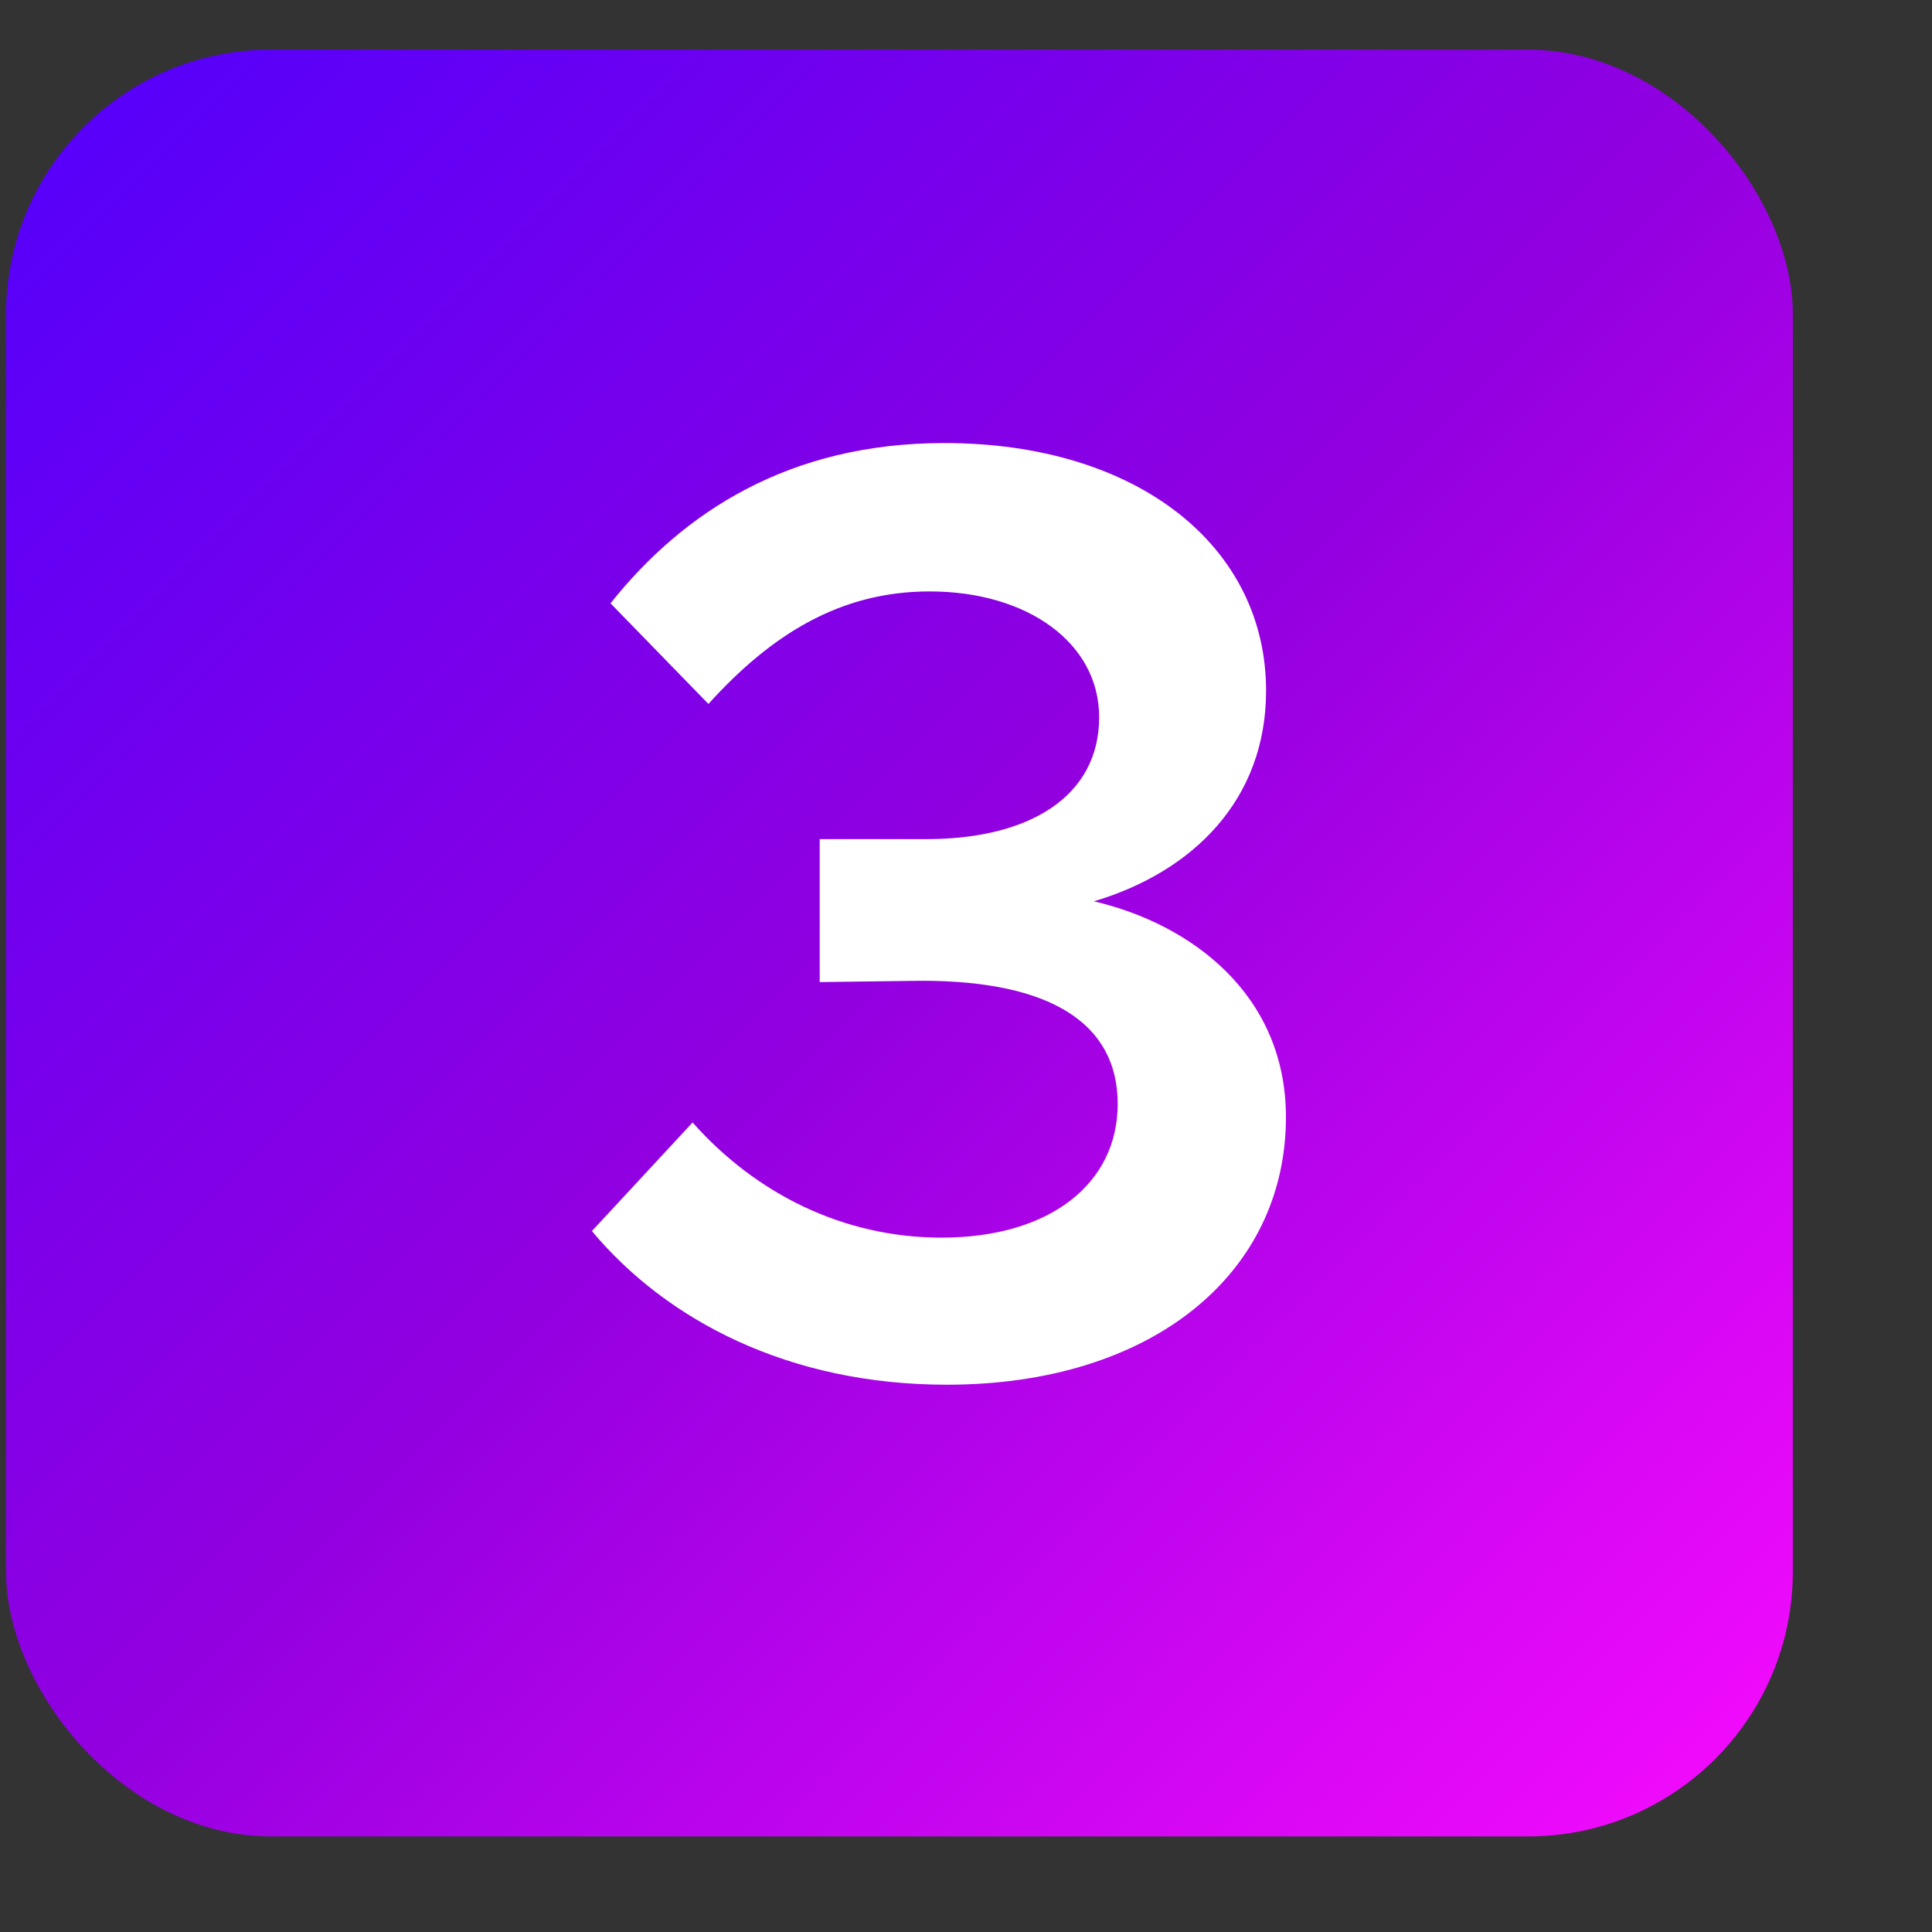 <svg xmlns="http://www.w3.org/2000/svg" width="25" height="25" viewBox="0 0 25 25" fill="none"><rect x="0" y="0" width="25" height="25" fill="#333333" stroke="none"/><defs><linearGradient id="a" x1="0%" y1="0%" x2="100%" y2="100%"><stop offset="0%" style="stop-color:#5100fd;stop-opacity:1"></stop><stop offset="50%" style="stop-color:#9200e0;stop-opacity:1"></stop><stop offset="100%" style="stop-color:#fa0bff;stop-opacity:1"></stop></linearGradient></defs><rect x=".078" y=".642" width="23.121" height="23.121" rx="3.426" fill="url(#a)"></rect><path d="M12.252 17.918c-2.056 0-3.633-.84-4.593-1.988l1.303-1.405c.822.925 1.953 1.49 3.222 1.49 1.405 0 2.279-.702 2.279-1.73 0-1.046-.874-1.594-2.536-1.594l-1.32.017v-1.85h1.32c1.388.016 2.296-.55 2.296-1.577 0-.96-.926-1.628-2.194-1.628-1.165 0-2.056.565-2.862 1.456L7.9 7.807c.943-1.183 2.314-2.074 4.319-2.074 2.502 0 4.164 1.337 4.164 3.205 0 1.422-.96 2.348-2.228 2.725 1.251.291 2.485 1.2 2.485 2.793 0 2.022-1.73 3.462-4.387 3.462" fill="#FFF"></path></svg>